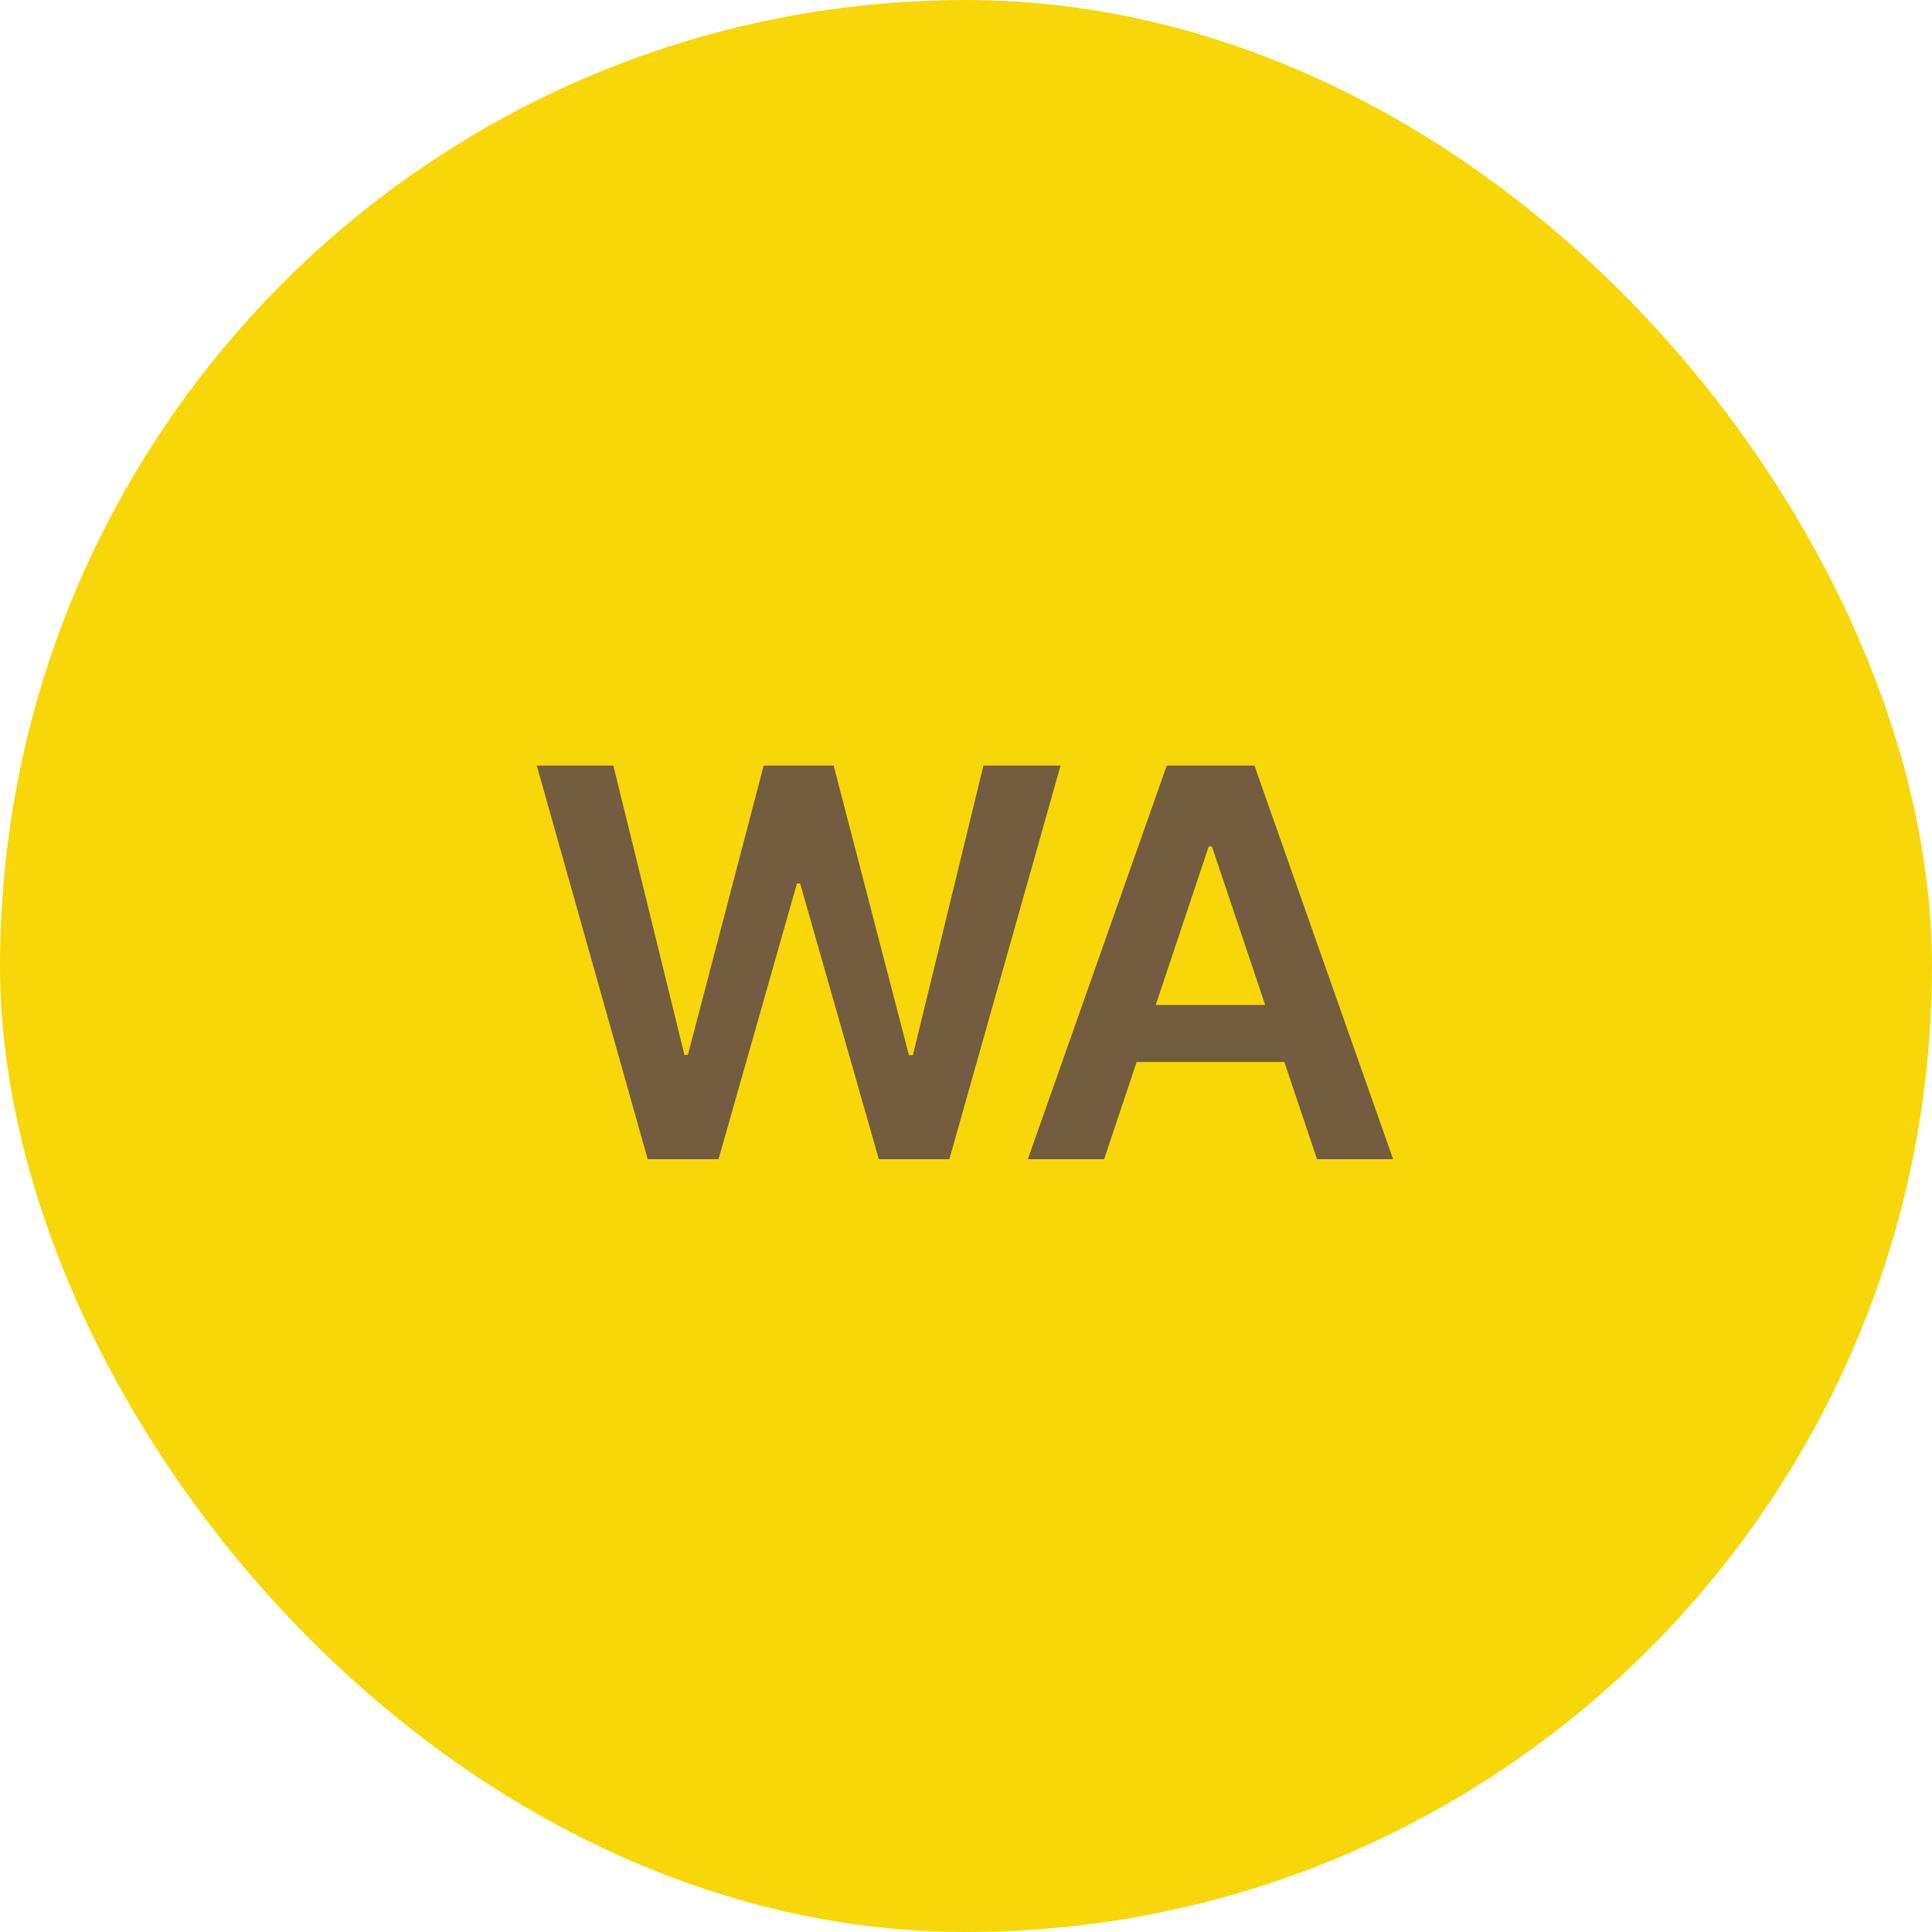 <?xml version="1.0" encoding="UTF-8"?> <svg xmlns="http://www.w3.org/2000/svg" width="50" height="50" viewBox="0 0 50 50" fill="none"><rect width="50" height="50" rx="25" fill="#F7D70A"></rect><path d="M16.763 30L13.892 19.814H15.874L17.713 27.3H17.802L19.764 19.814H21.575L23.523 27.307H23.626L25.451 19.814H27.447L24.569 30H22.744L20.707 22.863H20.625L18.595 30H16.763ZM28.575 30H26.6L30.195 19.814H32.465L36.054 30H34.085L31.364 21.906H31.282L28.575 30ZM28.644 26.008H34.01V27.484H28.644V26.008Z" fill="#745C40"></path></svg> 